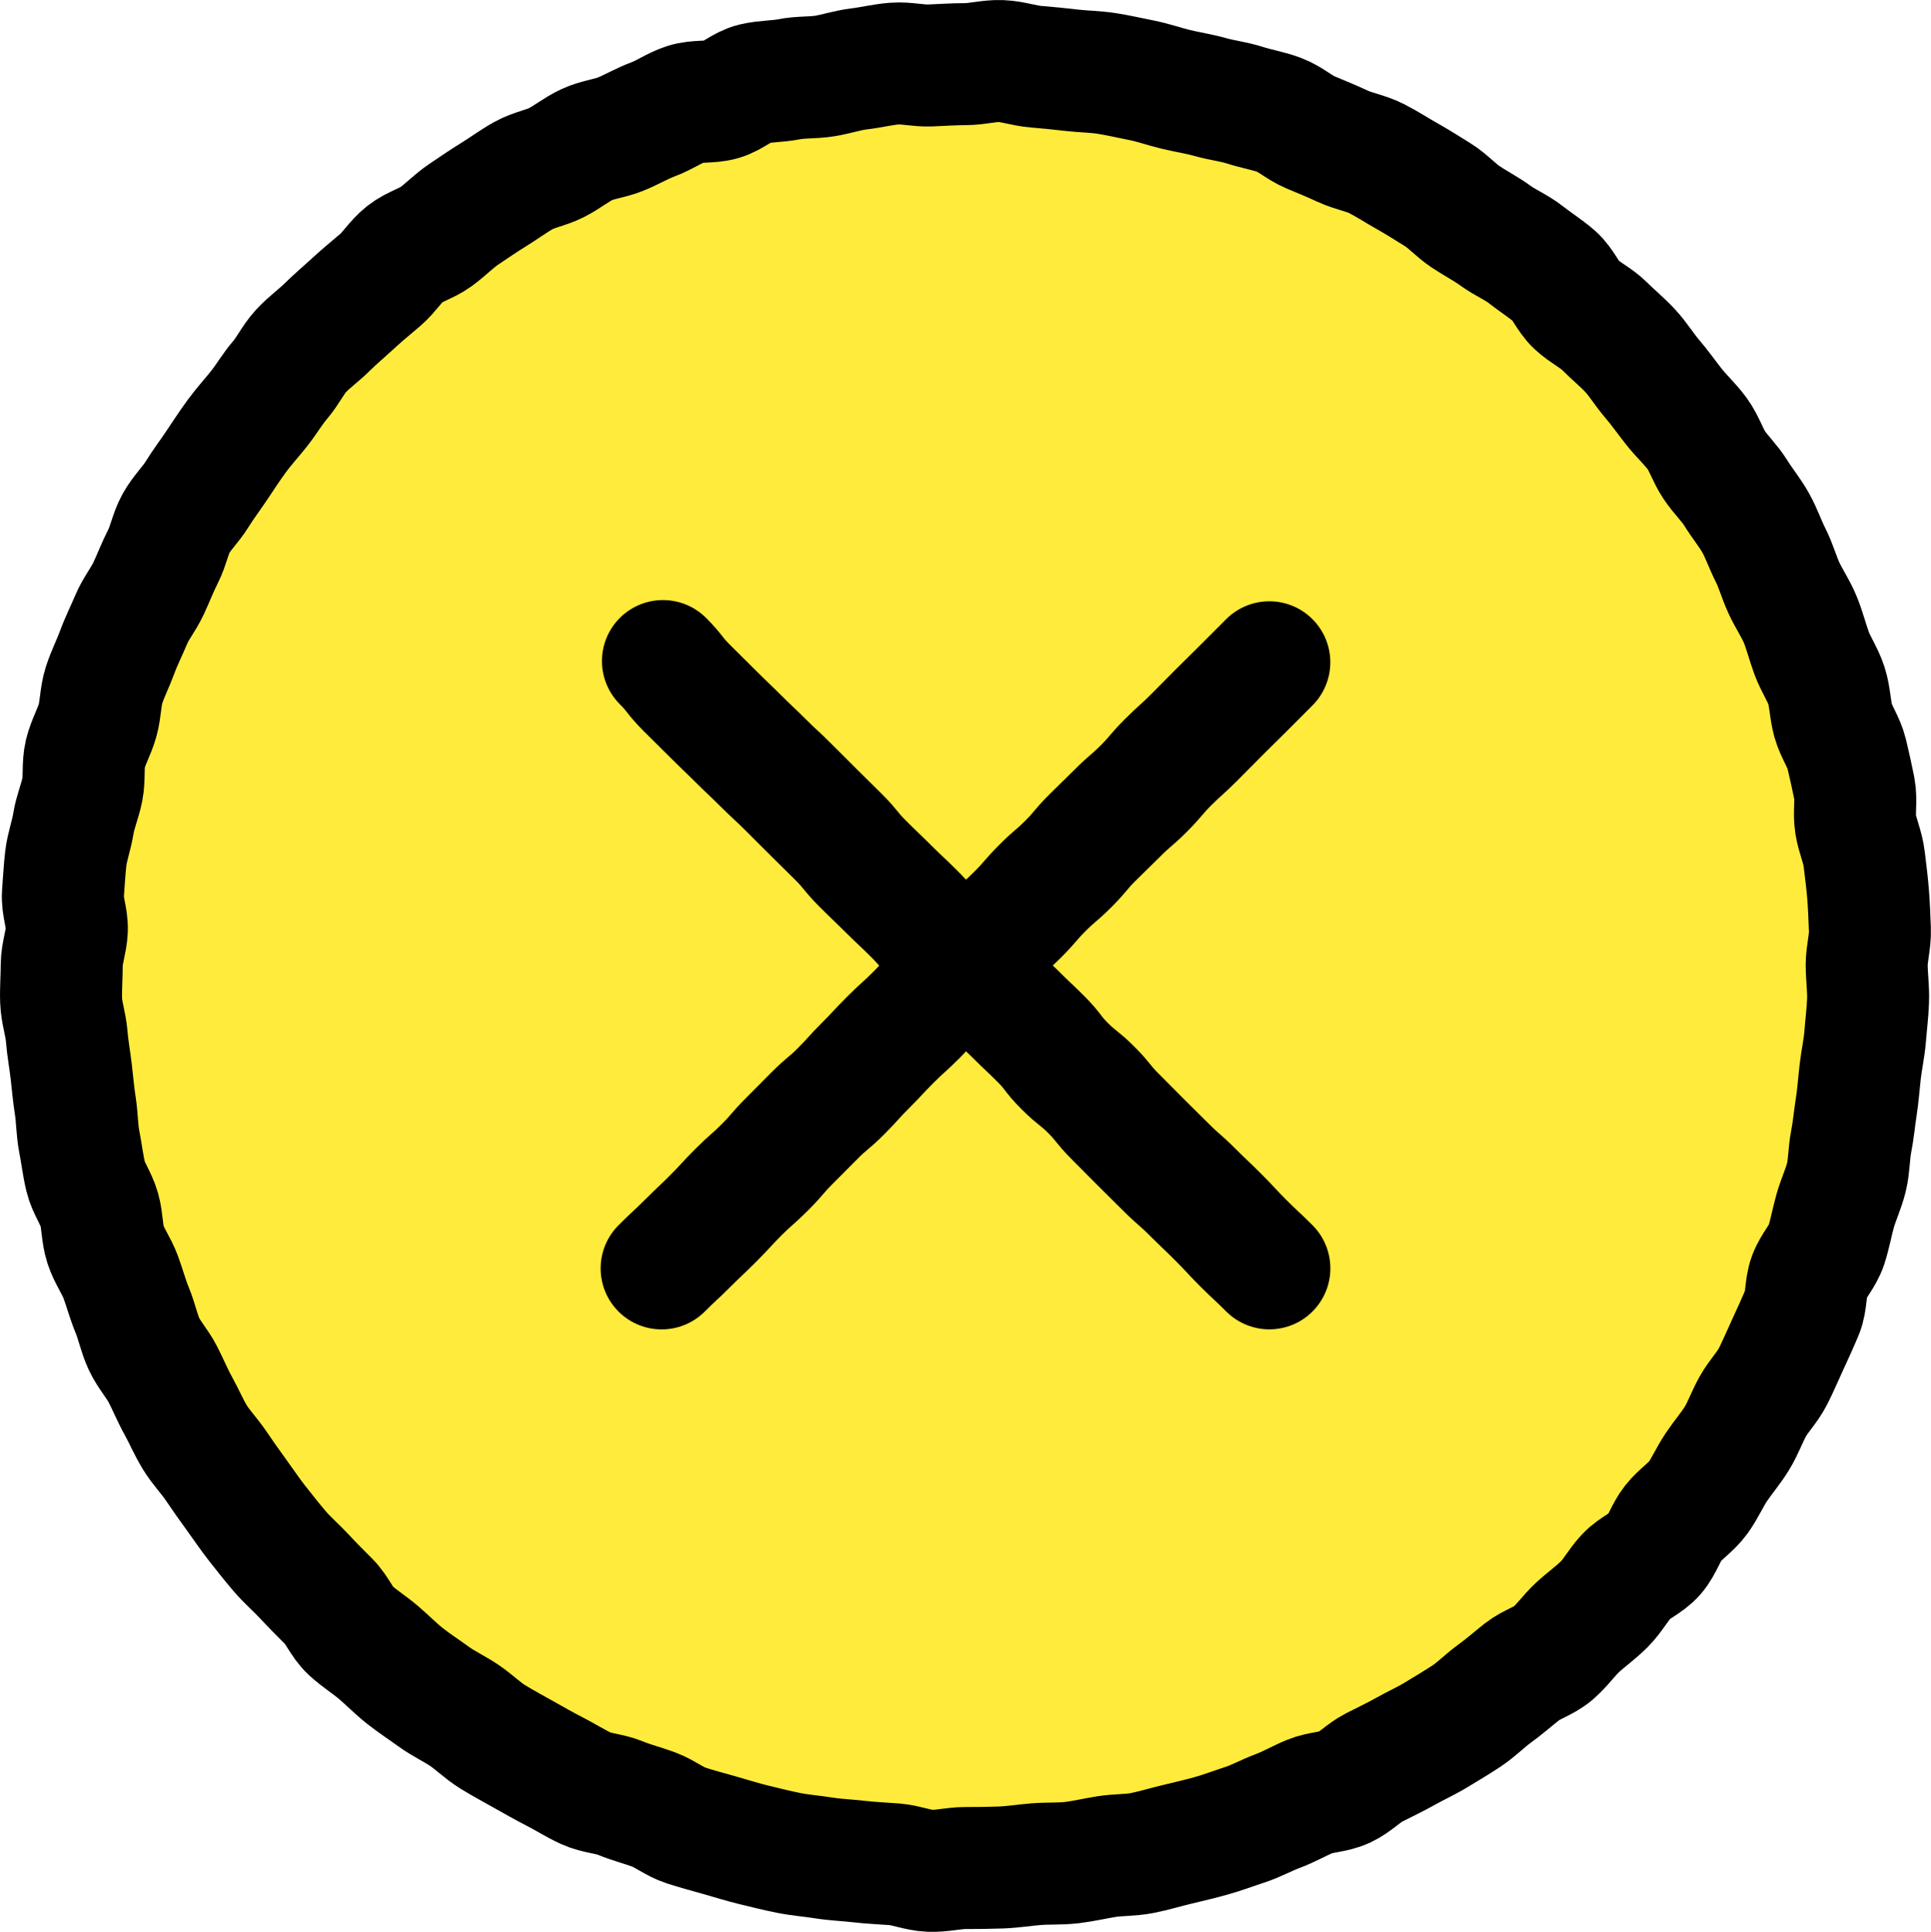 <?xml version="1.0" encoding="UTF-8"?>
<svg id="_レイヤー_1" data-name="レイヤー 1" xmlns="http://www.w3.org/2000/svg" width="39.57" height="39.584" viewBox="0 0 39.57 39.584">
  <defs>
    <style>
      .cls-1 {
        fill: #ffeb3b;
      }

      .cls-2 {
        fill: none;
        stroke: #000;
        stroke-linecap: round;
        stroke-linejoin: round;
        stroke-width: 2.5px;
      }
    </style>
  </defs>
  <g>
    <path class="cls-1" d="M38.253,19.779c0,.244,.037,.486,.027,.728-.009,.243-.04,.484-.059,.725-.019,.243-.073,.48-.101,.72-.028,.242-.044,.483-.081,.721-.038,.24-.058,.482-.105,.719-.047,.238-.04,.489-.096,.724-.057,.236-.165,.46-.231,.692s-.107,.475-.182,.705-.265,.421-.349,.647-.052,.5-.145,.723-.195,.446-.297,.666-.196,.446-.306,.661-.291,.395-.409,.606-.198,.446-.325,.653-.288,.392-.423,.593-.232,.431-.374,.627-.363,.333-.513,.523-.22,.447-.377,.631-.416,.278-.581,.456-.281,.401-.452,.572-.372,.312-.549,.476-.317,.372-.502,.53-.441,.225-.631,.375-.37,.309-.566,.451-.366,.319-.568,.454-.41,.256-.617,.383-.428,.225-.639,.344-.428,.221-.644,.331-.389,.304-.609,.406-.486,.095-.71,.188-.433,.216-.66,.3-.44,.205-.671,.28-.457,.162-.691,.227c-.232,.065-.469,.12-.706,.177-.235,.056-.468,.128-.706,.175s-.485,.035-.725,.072c-.239,.038-.475,.095-.717,.124-.24,.028-.484,.013-.727,.032-.241,.019-.481,.059-.724,.068-.241,.009-.484,.011-.727,.011s-.489,.067-.73,.057c-.243-.009-.481-.114-.722-.133-.243-.019-.485-.028-.724-.056-.242-.028-.485-.036-.724-.074-.24-.038-.484-.056-.721-.103-.238-.047-.475-.108-.71-.164-.236-.057-.468-.131-.701-.197s-.469-.129-.699-.203-.429-.241-.655-.325-.463-.142-.686-.235-.487-.098-.707-.2-.427-.235-.642-.345-.427-.231-.638-.35-.426-.234-.632-.361-.381-.305-.582-.44-.425-.238-.621-.38-.401-.275-.591-.425-.361-.326-.545-.483-.395-.287-.573-.451-.27-.418-.441-.589-.341-.341-.506-.519-.35-.335-.507-.519-.306-.374-.456-.564-.283-.391-.426-.587-.282-.392-.417-.593-.308-.377-.435-.584-.22-.432-.338-.644-.209-.436-.32-.651-.283-.4-.385-.62-.147-.464-.24-.688-.154-.458-.238-.685-.235-.43-.31-.661-.062-.486-.128-.719c-.065-.232-.224-.441-.28-.677-.056-.235-.083-.477-.13-.715s-.043-.483-.08-.723c-.038-.239-.058-.479-.086-.72-.028-.24-.073-.477-.092-.72-.019-.241-.105-.479-.114-.722-.009-.241,.012-.485,.012-.729s.095-.483,.105-.725c.009-.243-.098-.492-.08-.733,.019-.243,.03-.487,.058-.727,.028-.242,.117-.475,.155-.714,.038-.24,.138-.468,.185-.704,.047-.238,.005-.495,.061-.73,.057-.236,.186-.453,.251-.686s.058-.49,.132-.72,.187-.45,.27-.677,.194-.445,.287-.668,.253-.417,.355-.636,.188-.445,.298-.66,.15-.469,.268-.68,.302-.385,.429-.591,.274-.398,.408-.599,.266-.403,.409-.598,.307-.372,.457-.562,.271-.401,.429-.585,.263-.415,.427-.593,.367-.32,.539-.491,.358-.325,.536-.49,.365-.317,.549-.474,.314-.381,.504-.531,.446-.214,.641-.357,.365-.322,.566-.457,.4-.273,.607-.4,.402-.273,.613-.392,.465-.157,.681-.267,.406-.269,.626-.371,.473-.123,.697-.216,.433-.217,.66-.301,.432-.233,.662-.308,.496-.03,.73-.096c.232-.065,.431-.265,.667-.321,.235-.056,.486-.047,.724-.094s.485-.028,.725-.066c.239-.038,.471-.119,.712-.147,.24-.028,.478-.089,.72-.108,.241-.019,.487,.048,.73,.038,.241-.009,.482-.027,.725-.027s.488-.072,.729-.063c.243,.009,.481,.098,.722,.116,.243,.019,.482,.044,.722,.072,.242,.028,.485,.029,.724,.066,.24,.038,.476,.093,.713,.14,.238,.047,.467,.129,.702,.186,.236,.057,.476,.092,.708,.158s.479,.093,.709,.167,.475,.114,.702,.198,.417,.266,.641,.358,.447,.186,.666,.287,.471,.14,.687,.25,.42,.245,.631,.363,.416,.25,.622,.377,.371,.319,.572,.453,.418,.245,.614,.388,.429,.237,.619,.387,.399,.281,.583,.439,.275,.42,.452,.585,.41,.272,.581,.443,.361,.326,.526,.504,.291,.39,.449,.574,.297,.383,.447,.573,.333,.355,.476,.551,.214,.44,.349,.642,.317,.371,.444,.577,.285,.395,.404,.607,.196,.446,.306,.662,.172,.454,.274,.674,.242,.422,.334,.646,.149,.461,.233,.689,.228,.433,.303,.664,.073,.484,.138,.718c.065,.232,.22,.443,.277,.679,.056,.235,.11,.473,.157,.711s-.011,.494,.027,.734c.038,.239,.147,.468,.175,.71,.028,.24,.061,.482,.08,.724,.019,.241,.028,.485,.037,.728,.009,.241-.066,.485-.066,.729Z"/>
    <path class="cls-2" d="M38.253,19.779c0,.244,.037,.486,.027,.728-.009,.243-.04,.484-.059,.725-.019,.243-.073,.48-.101,.72-.028,.242-.044,.483-.081,.721-.038,.24-.058,.482-.105,.719-.047,.238-.04,.489-.096,.724-.057,.236-.165,.46-.231,.692s-.107,.475-.182,.705-.265,.421-.349,.647-.052,.5-.145,.723-.195,.446-.297,.666-.196,.446-.306,.661-.291,.395-.409,.606-.198,.446-.325,.653-.288,.392-.423,.593-.232,.431-.374,.627-.363,.333-.513,.523-.22,.447-.377,.631-.416,.278-.581,.456-.281,.401-.452,.572-.372,.312-.549,.476-.317,.372-.502,.53-.441,.225-.631,.375-.37,.309-.566,.451-.366,.319-.568,.454-.41,.256-.617,.383-.428,.225-.639,.344-.428,.221-.644,.331-.389,.304-.609,.406-.486,.095-.71,.188-.433,.216-.66,.3-.44,.205-.671,.28-.457,.162-.691,.227c-.232,.065-.469,.12-.706,.177-.235,.056-.468,.128-.706,.175s-.485,.035-.725,.072c-.239,.038-.475,.095-.717,.124-.24,.028-.484,.013-.727,.032-.241,.019-.481,.059-.724,.068-.241,.009-.484,.011-.727,.011s-.489,.067-.73,.057c-.243-.009-.481-.114-.722-.133-.243-.019-.485-.028-.724-.056-.242-.028-.485-.036-.724-.074-.24-.038-.484-.056-.721-.103-.238-.047-.475-.108-.71-.164-.236-.057-.468-.131-.701-.197s-.469-.129-.699-.203-.429-.241-.655-.325-.463-.142-.686-.235-.487-.098-.707-.2-.427-.235-.642-.345-.427-.231-.638-.35-.426-.234-.632-.361-.381-.305-.582-.44-.425-.238-.621-.38-.401-.275-.591-.425-.361-.326-.545-.483-.395-.287-.573-.451-.27-.418-.441-.589-.341-.341-.506-.519-.35-.335-.507-.519-.306-.374-.456-.564-.283-.391-.426-.587-.282-.392-.417-.593-.308-.377-.435-.584-.22-.432-.338-.644-.209-.436-.32-.651-.283-.4-.385-.62-.147-.464-.24-.688-.154-.458-.238-.685-.235-.43-.31-.661-.062-.486-.128-.719c-.065-.232-.224-.441-.28-.677-.056-.235-.083-.477-.13-.715s-.043-.483-.08-.723c-.038-.239-.058-.479-.086-.72-.028-.24-.073-.477-.092-.72-.019-.241-.105-.479-.114-.722-.009-.241,.012-.485,.012-.729s.095-.483,.105-.725c.009-.243-.098-.492-.08-.733,.019-.243,.03-.487,.058-.727,.028-.242,.117-.475,.155-.714,.038-.24,.138-.468,.185-.704,.047-.238,.005-.495,.061-.73,.057-.236,.186-.453,.251-.686s.058-.49,.132-.72,.187-.45,.27-.677,.194-.445,.287-.668,.253-.417,.355-.636,.188-.445,.298-.66,.15-.469,.268-.68,.302-.385,.429-.591,.274-.398,.408-.599,.266-.403,.409-.598,.307-.372,.457-.562,.271-.401,.429-.585,.263-.415,.427-.593,.367-.32,.539-.491,.358-.325,.536-.49,.365-.317,.549-.474,.314-.381,.504-.531,.446-.214,.641-.357,.365-.322,.566-.457,.4-.273,.607-.4,.402-.273,.613-.392,.465-.157,.681-.267,.406-.269,.626-.371,.473-.123,.697-.216,.433-.217,.66-.301,.432-.233,.662-.308,.496-.03,.73-.096c.232-.065,.431-.265,.667-.321,.235-.056,.486-.047,.724-.094s.485-.028,.725-.066c.239-.038,.471-.119,.712-.147,.24-.028,.478-.089,.72-.108,.241-.019,.487,.048,.73,.038,.241-.009,.482-.027,.725-.027s.488-.072,.729-.063c.243,.009,.481,.098,.722,.116,.243,.019,.482,.044,.722,.072,.242,.028,.485,.029,.724,.066,.24,.038,.476,.093,.713,.14,.238,.047,.467,.129,.702,.186,.236,.057,.476,.092,.708,.158s.479,.093,.709,.167,.475,.114,.702,.198,.417,.266,.641,.358,.447,.186,.666,.287,.471,.14,.687,.25,.42,.245,.631,.363,.416,.25,.622,.377,.371,.319,.572,.453,.418,.245,.614,.388,.429,.237,.619,.387,.399,.281,.583,.439,.275,.42,.452,.585,.41,.272,.581,.443,.361,.326,.526,.504,.291,.39,.449,.574,.297,.383,.447,.573,.333,.355,.476,.551,.214,.44,.349,.642,.317,.371,.444,.577,.285,.395,.404,.607,.196,.446,.306,.662,.172,.454,.274,.674,.242,.422,.334,.646,.149,.461,.233,.689,.228,.433,.303,.664,.073,.484,.138,.718c.065,.232,.22,.443,.277,.679,.056,.235,.11,.473,.157,.711s-.011,.494,.027,.734c.038,.239,.147,.468,.175,.71,.028,.24,.061,.482,.08,.724,.019,.241,.028,.485,.037,.728,.009,.241-.066,.485-.066,.729Z"/>
  </g>
  <g>
    <path class="cls-2" d="M13.585,13.545c.258,.258,.227,.289,.485,.547s.261,.257,.52,.516,.263,.253,.521,.51,.264,.25,.522,.507,.267,.247,.524,.504,.257,.256,.514,.513,.26,.254,.517,.511,.231,.284,.489,.542,.264,.254,.523,.512,.268,.251,.528,.511,.24,.278,.498,.536,.271,.245,.53,.504,.259,.258,.518,.517,.274,.246,.534,.506,.267,.252,.526,.511,.225,.294,.485,.553c.257,.257,.286,.228,.543,.485,.259,.259,.231,.287,.49,.546s.259,.261,.519,.522,.262,.258,.522,.518c.261,.261,.279,.244,.54,.505s.268,.255,.53,.517,.253,.272,.515,.534,.271,.253,.534,.516"/>
    <path class="cls-2" d="M26.011,13.57q-.258,.258-.516,.517c-.259,.259-.261,.256-.52,.515s-.256,.26-.514,.518-.271,.244-.528,.501-.236,.278-.493,.535-.276,.238-.533,.495-.261,.253-.519,.51-.235,.28-.493,.538-.279,.239-.537,.498-.24,.279-.5,.539-.274,.244-.532,.503-.254,.263-.512,.521-.274,.244-.533,.502-.244,.276-.504,.536-.272,.246-.532,.506-.25,.268-.51,.528c-.257,.257-.244,.27-.501,.527-.259,.259-.281,.237-.54,.496s-.259,.262-.519,.522-.24,.279-.5,.539c-.261,.261-.278,.245-.539,.506s-.251,.272-.512,.534-.269,.256-.532,.518-.272,.253-.534,.515"/>
  </g>
</svg>